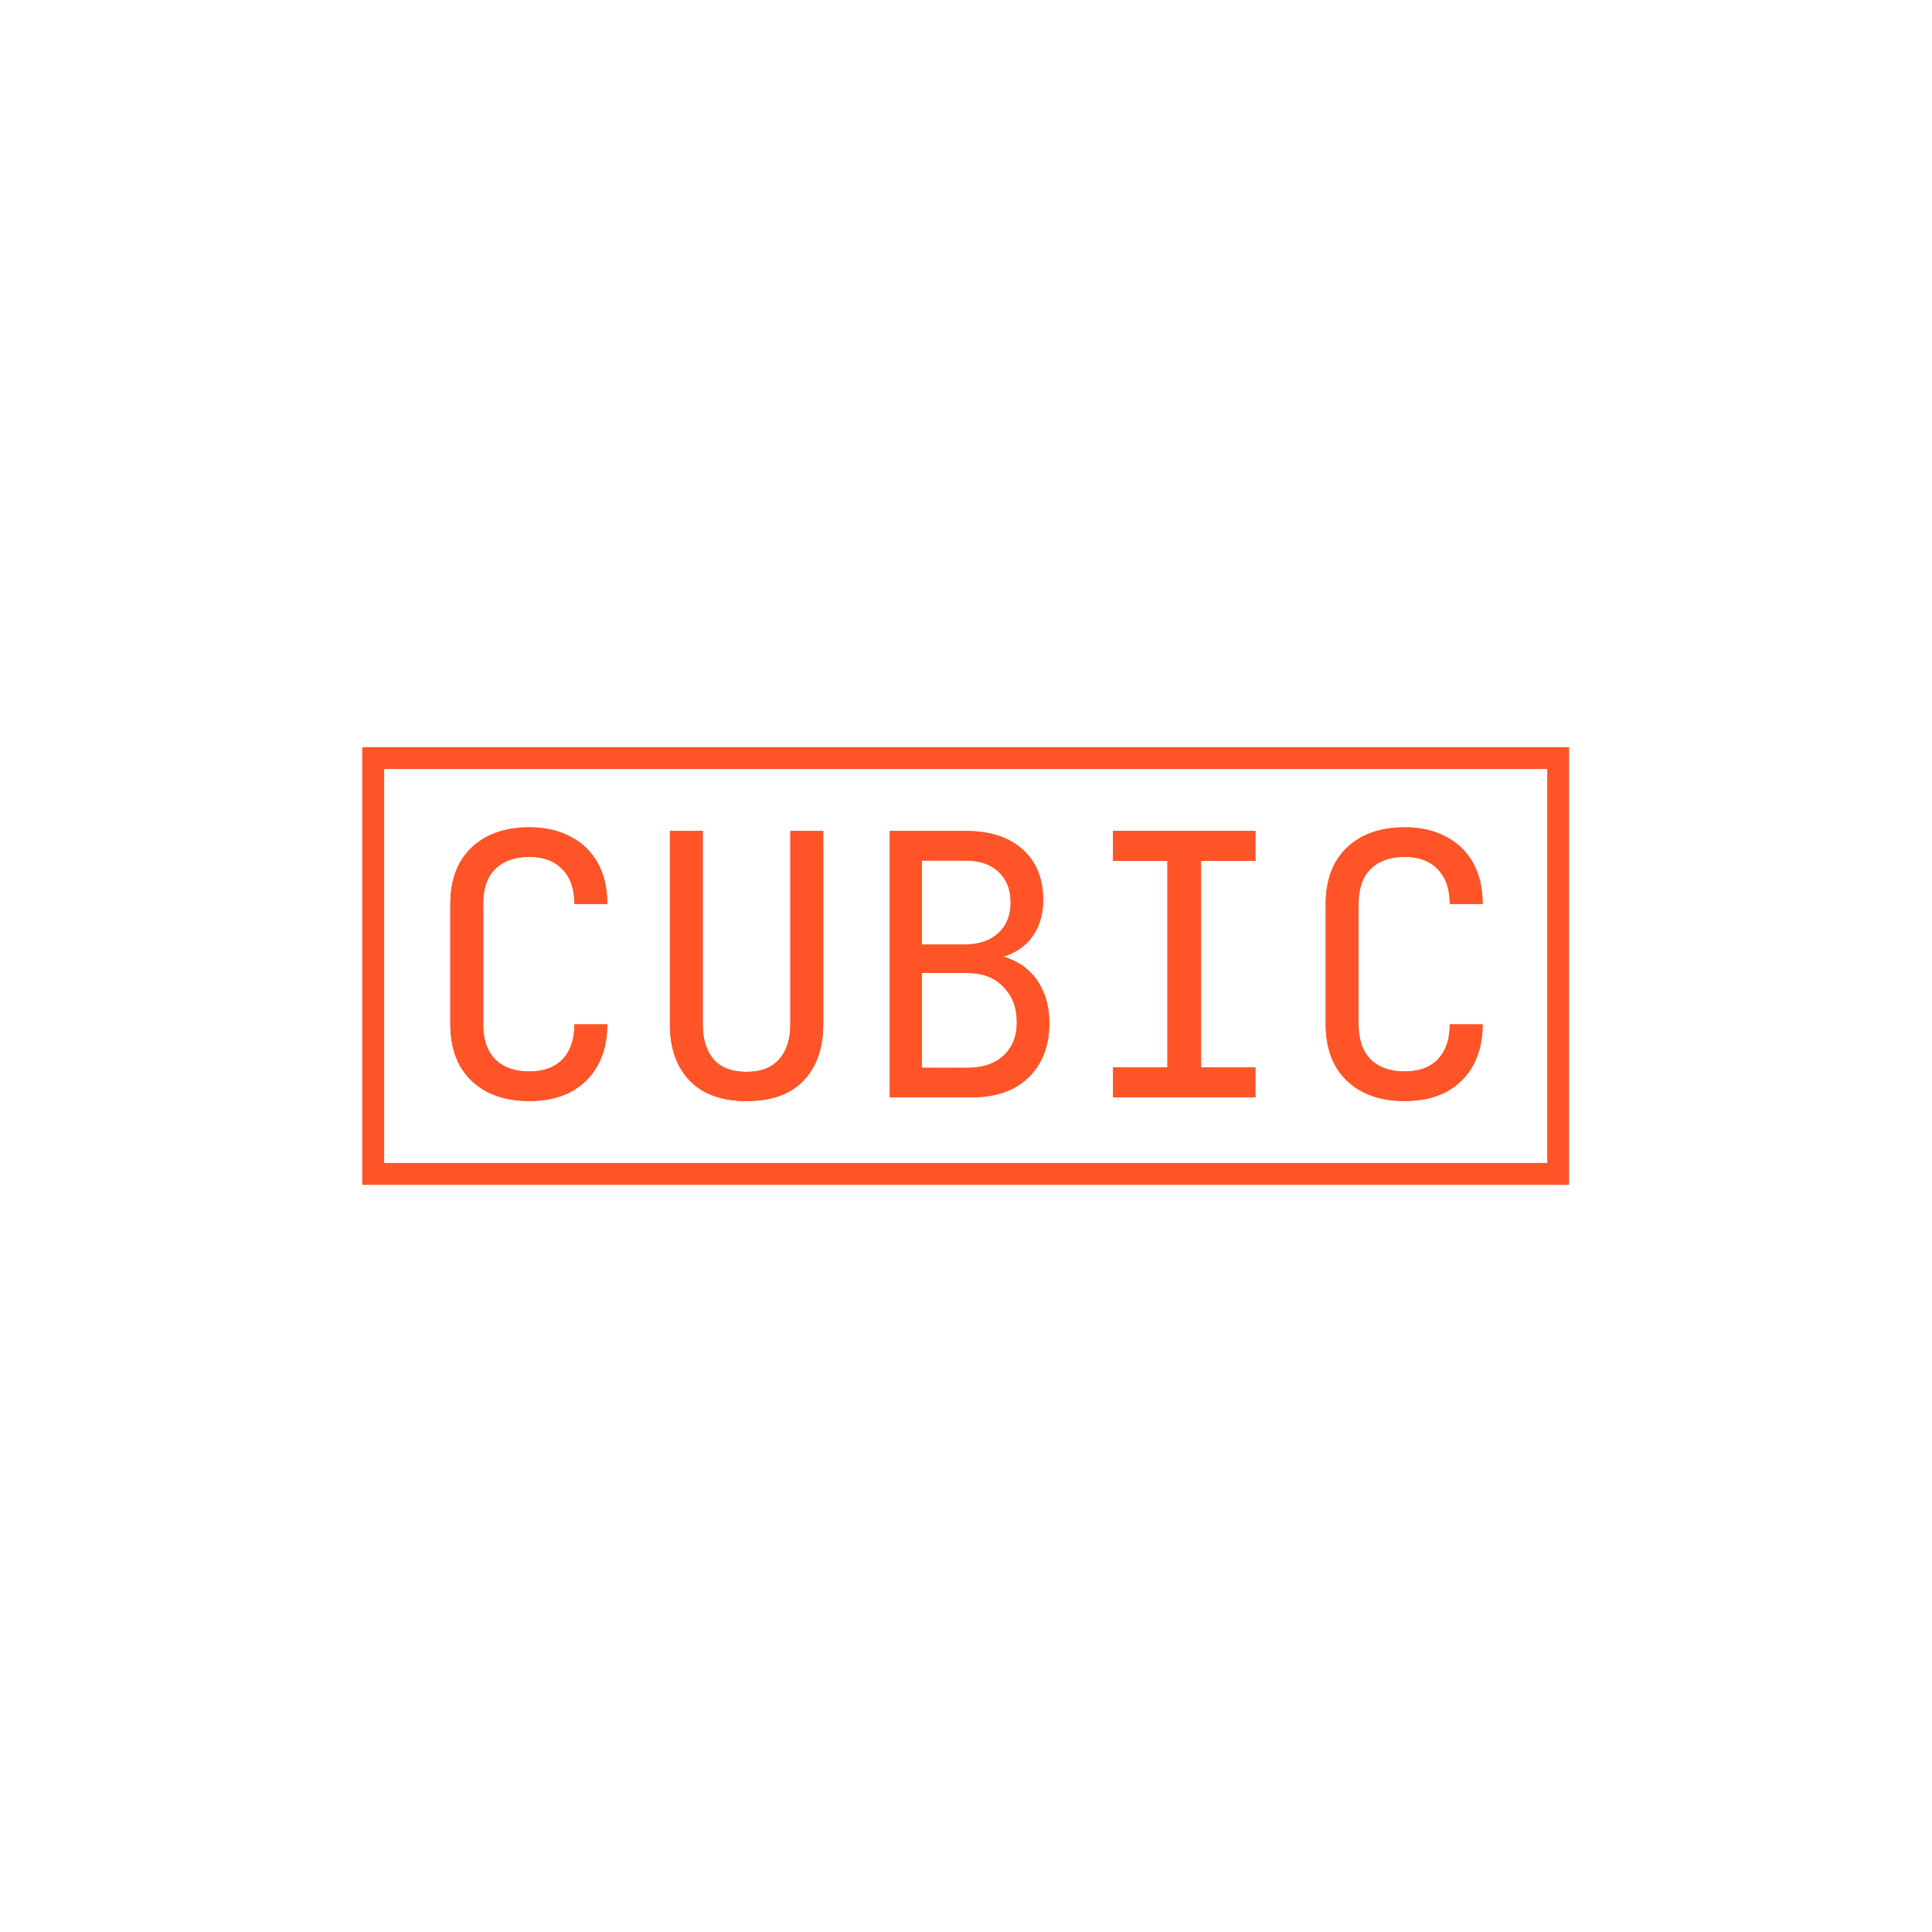 <svg width="196" height="196" viewBox="0 0 196 196" fill="none" xmlns="http://www.w3.org/2000/svg">
<path fill-rule="evenodd" clip-rule="evenodd" d="M156.963 78.017H38.972V117.983H156.963V78.017ZM36.75 75.797V120.203H159.184V75.797H36.75Z" fill="#FF5428"/>
<path d="M142.489 111.7C140.86 111.7 139.441 111.391 138.231 110.774C137.046 110.157 136.121 109.268 135.454 108.108C134.812 106.923 134.492 105.529 134.492 103.924V91.706C134.492 90.076 134.812 88.682 135.454 87.522C136.121 86.361 137.046 85.473 138.231 84.856C139.441 84.239 140.86 83.93 142.489 83.93C144.118 83.93 145.525 84.251 146.71 84.893C147.895 85.51 148.808 86.398 149.45 87.558C150.092 88.719 150.413 90.101 150.413 91.706H147.081C147.081 90.175 146.673 89.003 145.859 88.188C145.069 87.349 143.946 86.929 142.489 86.929C141.033 86.929 139.885 87.336 139.046 88.151C138.231 88.966 137.824 90.138 137.824 91.668V103.924C137.824 105.455 138.231 106.64 139.046 107.479C139.885 108.293 141.033 108.701 142.489 108.701C143.946 108.701 145.069 108.293 145.859 107.479C146.673 106.64 147.081 105.455 147.081 103.924H150.413C150.413 105.504 150.092 106.886 149.45 108.071C148.808 109.231 147.895 110.132 146.71 110.774C145.525 111.391 144.118 111.7 142.489 111.7Z" fill="#FF5428"/>
<path d="M112.92 111.33V108.293H118.436V87.336H112.92V84.3H127.36V87.336H121.843V108.293H127.36V111.33H112.92Z" fill="#FF5428"/>
<path d="M90.274 111.33V84.3H97.938C100.407 84.3 102.332 84.917 103.714 86.151C105.121 87.386 105.825 89.101 105.825 91.298C105.825 92.532 105.566 93.606 105.047 94.519C104.529 95.433 103.788 96.136 102.826 96.63C101.888 97.124 100.752 97.358 99.419 97.334V96.778C100.851 96.753 102.085 97.025 103.122 97.593C104.183 98.16 104.998 98.975 105.566 100.036C106.158 101.098 106.454 102.357 106.454 103.813C106.454 105.344 106.133 106.677 105.492 107.812C104.85 108.947 103.937 109.824 102.752 110.441C101.567 111.033 100.148 111.33 98.494 111.33H90.274ZM93.532 108.33H98.123C99.678 108.33 100.9 107.923 101.789 107.109C102.702 106.269 103.159 105.134 103.159 103.702C103.159 102.221 102.702 101.024 101.789 100.11C100.9 99.172 99.678 98.704 98.123 98.704H93.532V108.33ZM93.532 95.815H97.901C99.333 95.815 100.456 95.433 101.271 94.668C102.11 93.902 102.53 92.866 102.53 91.557C102.53 90.249 102.122 89.212 101.308 88.447C100.493 87.682 99.37 87.299 97.938 87.299H93.532V95.815Z" fill="#FF5428"/>
<path d="M75.737 111.7C73.219 111.7 71.294 111.009 69.961 109.626C68.628 108.219 67.961 106.319 67.961 103.924V84.3H71.294V103.924C71.294 105.405 71.651 106.578 72.367 107.442C73.108 108.306 74.231 108.738 75.737 108.738C77.218 108.738 78.329 108.306 79.069 107.442C79.81 106.578 80.18 105.405 80.18 103.924V84.3H83.512V103.924C83.512 106.343 82.846 108.244 81.513 109.626C80.205 111.009 78.279 111.7 75.737 111.7Z" fill="#FF5428"/>
<path d="M53.684 111.7C52.054 111.7 50.635 111.391 49.425 110.774C48.241 110.157 47.315 109.268 46.648 108.108C46.007 106.923 45.686 105.529 45.686 103.924V91.706C45.686 90.076 46.007 88.682 46.648 87.522C47.315 86.361 48.241 85.473 49.425 84.856C50.635 84.239 52.054 83.93 53.684 83.93C55.313 83.93 56.72 84.251 57.904 84.893C59.089 85.51 60.003 86.398 60.644 87.558C61.286 88.719 61.607 90.101 61.607 91.706H58.275C58.275 90.175 57.867 89.003 57.053 88.188C56.263 87.349 55.14 86.929 53.684 86.929C52.227 86.929 51.079 87.336 50.24 88.151C49.425 88.966 49.018 90.138 49.018 91.668V103.924C49.018 105.455 49.425 106.64 50.24 107.479C51.079 108.293 52.227 108.701 53.684 108.701C55.14 108.701 56.263 108.293 57.053 107.479C57.867 106.64 58.275 105.455 58.275 103.924H61.607C61.607 105.504 61.286 106.886 60.644 108.071C60.003 109.231 59.089 110.132 57.904 110.774C56.72 111.391 55.313 111.7 53.684 111.7Z" fill="#FF5428"/>
<path fill-rule="evenodd" clip-rule="evenodd" d="M146.71 84.893C145.525 84.251 144.118 83.93 142.489 83.93C140.86 83.93 139.441 84.239 138.231 84.856C137.046 85.473 136.121 86.361 135.454 87.522C134.812 88.682 134.492 90.076 134.492 91.706V103.924C134.492 105.529 134.812 106.923 135.454 108.108C136.121 109.268 137.046 110.157 138.231 110.774C139.441 111.391 140.86 111.7 142.489 111.7C144.118 111.7 145.525 111.391 146.71 110.774C147.895 110.132 148.808 109.231 149.45 108.071C150.058 106.948 150.378 105.648 150.41 104.171C150.412 104.089 150.413 104.007 150.413 103.924H147.081C147.081 105.455 146.673 106.64 145.859 107.479C145.069 108.293 143.946 108.701 142.489 108.701C141.033 108.701 139.885 108.293 139.046 107.479C138.231 106.64 137.824 105.455 137.824 103.924V91.668C137.824 90.138 138.231 88.966 139.046 88.151C139.885 87.336 141.033 86.929 142.489 86.929C143.946 86.929 145.069 87.349 145.859 88.188C146.673 89.003 147.081 90.175 147.081 91.706H150.413C150.413 91.623 150.412 91.54 150.41 91.459C150.379 89.959 150.059 88.659 149.45 87.558C148.808 86.398 147.895 85.51 146.71 84.893ZM150.163 91.459C150.132 89.993 149.819 88.736 149.234 87.678C148.616 86.561 147.738 85.706 146.596 85.112L146.594 85.111L146.593 85.11C145.451 84.491 144.086 84.177 142.489 84.177C140.892 84.177 139.513 84.479 138.344 85.075C137.202 85.67 136.312 86.525 135.669 87.643C135.052 88.758 134.738 90.109 134.738 91.706V103.924C134.738 105.494 135.052 106.846 135.67 107.988C136.313 109.106 137.203 109.96 138.345 110.555C139.513 111.151 140.892 111.453 142.489 111.453C144.087 111.453 145.452 111.151 146.595 110.556C147.738 109.937 148.616 109.07 149.234 107.952C149.819 106.871 150.132 105.613 150.163 104.171H147.324C147.282 105.63 146.862 106.8 146.036 107.651C146.036 107.651 146.036 107.651 146.036 107.651M146.036 107.651C145.187 108.526 143.992 108.948 142.489 108.948C140.985 108.948 139.77 108.526 138.874 107.656L138.871 107.653L138.869 107.651C137.997 106.753 137.577 105.498 137.577 103.924V91.668C137.577 90.095 137.997 88.851 138.871 87.976L138.873 87.975L138.874 87.974C139.77 87.104 140.985 86.682 142.489 86.682C143.993 86.682 145.188 87.117 146.036 88.016C146.862 88.844 147.282 90.003 147.324 91.459H150.163" fill="#FF5428"/>
<path fill-rule="evenodd" clip-rule="evenodd" d="M112.92 111.33H127.36V108.293H121.843V87.336H127.36V84.3H112.92V87.336H118.436V108.293H112.92V111.33ZM113.166 108.54V111.083H127.113V108.54H121.596V87.09H127.113V84.547H113.166V87.09H118.683V108.54H113.166Z" fill="#FF5428"/>
<path fill-rule="evenodd" clip-rule="evenodd" d="M90.274 111.33H98.494C100.148 111.33 101.567 111.033 102.752 110.441C103.937 109.824 104.85 108.947 105.492 107.812C106.133 106.677 106.454 105.344 106.454 103.813C106.454 102.357 106.158 101.098 105.566 100.036C104.998 98.975 104.183 98.16 103.122 97.593C102.826 97.43 102.513 97.292 102.184 97.178C102.051 97.132 101.914 97.09 101.775 97.051C101.914 97.011 102.049 96.966 102.182 96.917C102.406 96.834 102.621 96.738 102.826 96.63C103.788 96.136 104.529 95.433 105.047 94.519C105.566 93.606 105.825 92.532 105.825 91.298C105.825 89.101 105.121 87.386 103.714 86.151C102.332 84.917 100.407 84.3 97.938 84.3H90.274V111.33ZM90.521 84.547V111.083H98.494C100.118 111.083 101.497 110.792 102.64 110.221C103.782 109.625 104.659 108.783 105.277 107.691C105.894 106.598 106.208 105.308 106.208 103.813C106.208 102.391 105.918 101.175 105.35 100.157L105.349 100.155L105.348 100.153C104.803 99.134 104.024 98.355 103.006 97.81L103.003 97.809C102.623 97.601 102.214 97.434 101.775 97.308C101.064 97.507 100.276 97.596 99.415 97.58L99.172 97.576V96.535L99.415 96.531C100.264 96.517 101.05 96.604 101.771 96.795C102.106 96.693 102.419 96.565 102.711 96.412L102.713 96.41C103.634 95.938 104.339 95.268 104.833 94.398C105.327 93.528 105.578 92.497 105.578 91.298C105.578 89.159 104.896 87.516 103.552 86.337L103.55 86.336C102.226 85.154 100.367 84.547 97.938 84.547H90.521ZM100.378 97.056C100.147 97.036 99.91 97.025 99.666 97.024V97.088C99.911 97.087 100.149 97.076 100.378 97.056ZM98.123 108.33H93.532V98.704H98.123C99.678 98.704 100.9 99.172 101.789 100.11C102.702 101.024 103.159 102.221 103.159 103.702C103.159 105.134 102.702 106.269 101.789 107.109C100.9 107.923 99.678 108.33 98.123 108.33ZM101.966 99.938C101.022 98.943 99.73 98.457 98.123 98.457H93.285V108.577H98.123C99.722 108.577 101.01 108.158 101.956 107.29L101.956 107.29C102.928 106.397 103.406 105.191 103.406 103.702C103.406 102.167 102.931 100.904 101.966 99.938ZM97.901 95.815H93.532V87.299H97.938C99.37 87.299 100.493 87.682 101.308 88.447C102.122 89.212 102.53 90.249 102.53 91.557C102.53 92.866 102.11 93.902 101.271 94.668C100.456 95.433 99.333 95.815 97.901 95.815ZM101.438 94.849C102.336 94.03 102.776 92.923 102.776 91.557C102.776 90.194 102.349 89.087 101.477 88.267C100.605 87.448 99.414 87.052 97.938 87.052H93.285V96.062H97.901C99.377 96.062 100.566 95.667 101.438 94.849Z" fill="#FF5428"/>
<path fill-rule="evenodd" clip-rule="evenodd" d="M69.961 109.626C71.294 111.009 73.219 111.7 75.737 111.7C78.279 111.7 80.205 111.009 81.513 109.626C82.846 108.244 83.512 106.343 83.512 103.924V84.3H80.18V103.924C80.18 105.405 79.81 106.578 79.069 107.442C78.329 108.306 77.218 108.738 75.737 108.738C74.231 108.738 73.108 108.306 72.367 107.442C71.651 106.578 71.294 105.405 71.294 103.924V84.3H67.961V103.924C67.961 106.319 68.628 108.219 69.961 109.626ZM70.139 109.456C71.412 110.776 73.265 111.453 75.737 111.453C78.235 111.453 80.086 110.775 81.334 109.457L81.335 109.455C82.613 108.13 83.266 106.297 83.266 103.924V84.547H80.427V103.924C80.427 105.446 80.046 106.682 79.257 107.602C78.456 108.537 77.267 108.985 75.737 108.985C74.184 108.985 72.981 108.537 72.18 107.602L72.179 107.601L72.177 107.599C71.414 106.679 71.047 105.444 71.047 103.924V84.547H68.208V103.924C68.208 106.271 68.86 108.105 70.139 109.456Z" fill="#FF5428"/>
<path fill-rule="evenodd" clip-rule="evenodd" d="M57.904 84.893C56.72 84.251 55.313 83.93 53.684 83.93C52.054 83.93 50.635 84.239 49.425 84.856C48.241 85.473 47.315 86.361 46.648 87.522C46.007 88.682 45.686 90.076 45.686 91.706V103.924C45.686 105.529 46.007 106.923 46.648 108.108C47.315 109.268 48.241 110.157 49.425 110.774C50.635 111.391 52.054 111.7 53.684 111.7C55.313 111.7 56.72 111.391 57.904 110.774C59.089 110.132 60.003 109.231 60.644 108.071C61.253 106.948 61.573 105.648 61.605 104.171C61.606 104.089 61.607 104.007 61.607 103.924H58.275C58.275 105.455 57.867 106.64 57.053 107.479C56.263 108.293 55.14 108.701 53.684 108.701C52.227 108.701 51.079 108.293 50.24 107.479C49.425 106.64 49.018 105.455 49.018 103.924V91.668C49.018 90.138 49.425 88.966 50.24 88.151C51.079 87.336 52.227 86.929 53.684 86.929C55.14 86.929 56.263 87.349 57.053 88.188C57.867 89.003 58.275 90.175 58.275 91.706H61.607C61.607 91.623 61.606 91.54 61.605 91.459C61.573 89.959 61.253 88.659 60.644 87.558C60.003 86.398 59.089 85.51 57.904 84.893ZM61.358 91.459C61.326 89.993 61.014 88.736 60.428 87.678C59.81 86.561 58.933 85.706 57.791 85.112L57.789 85.111L57.787 85.11C56.645 84.491 55.28 84.177 53.684 84.177C52.086 84.177 50.707 84.479 49.538 85.075C48.397 85.67 47.506 86.525 46.864 87.643C46.247 88.758 45.933 90.109 45.933 91.706V103.924C45.933 105.494 46.246 106.846 46.864 107.988C47.507 109.106 48.397 109.96 49.539 110.555C50.707 111.151 52.086 111.453 53.684 111.453C55.281 111.453 56.646 111.151 57.789 110.556C58.932 109.937 59.81 109.07 60.428 107.953C61.014 106.871 61.326 105.613 61.358 104.171H58.518C58.476 105.63 58.056 106.8 57.23 107.651C56.381 108.526 55.187 108.948 53.684 108.948C52.179 108.948 50.964 108.526 50.068 107.656L50.065 107.653L50.063 107.651C49.191 106.753 48.771 105.498 48.771 103.924V91.668C48.771 90.095 49.191 88.851 50.065 87.976L50.067 87.975L50.068 87.974C50.964 87.104 52.179 86.682 53.684 86.682C55.187 86.682 56.382 87.117 57.23 88.016C58.057 88.844 58.476 90.003 58.518 91.459H61.358Z" fill="#FF5428"/>
</svg>

